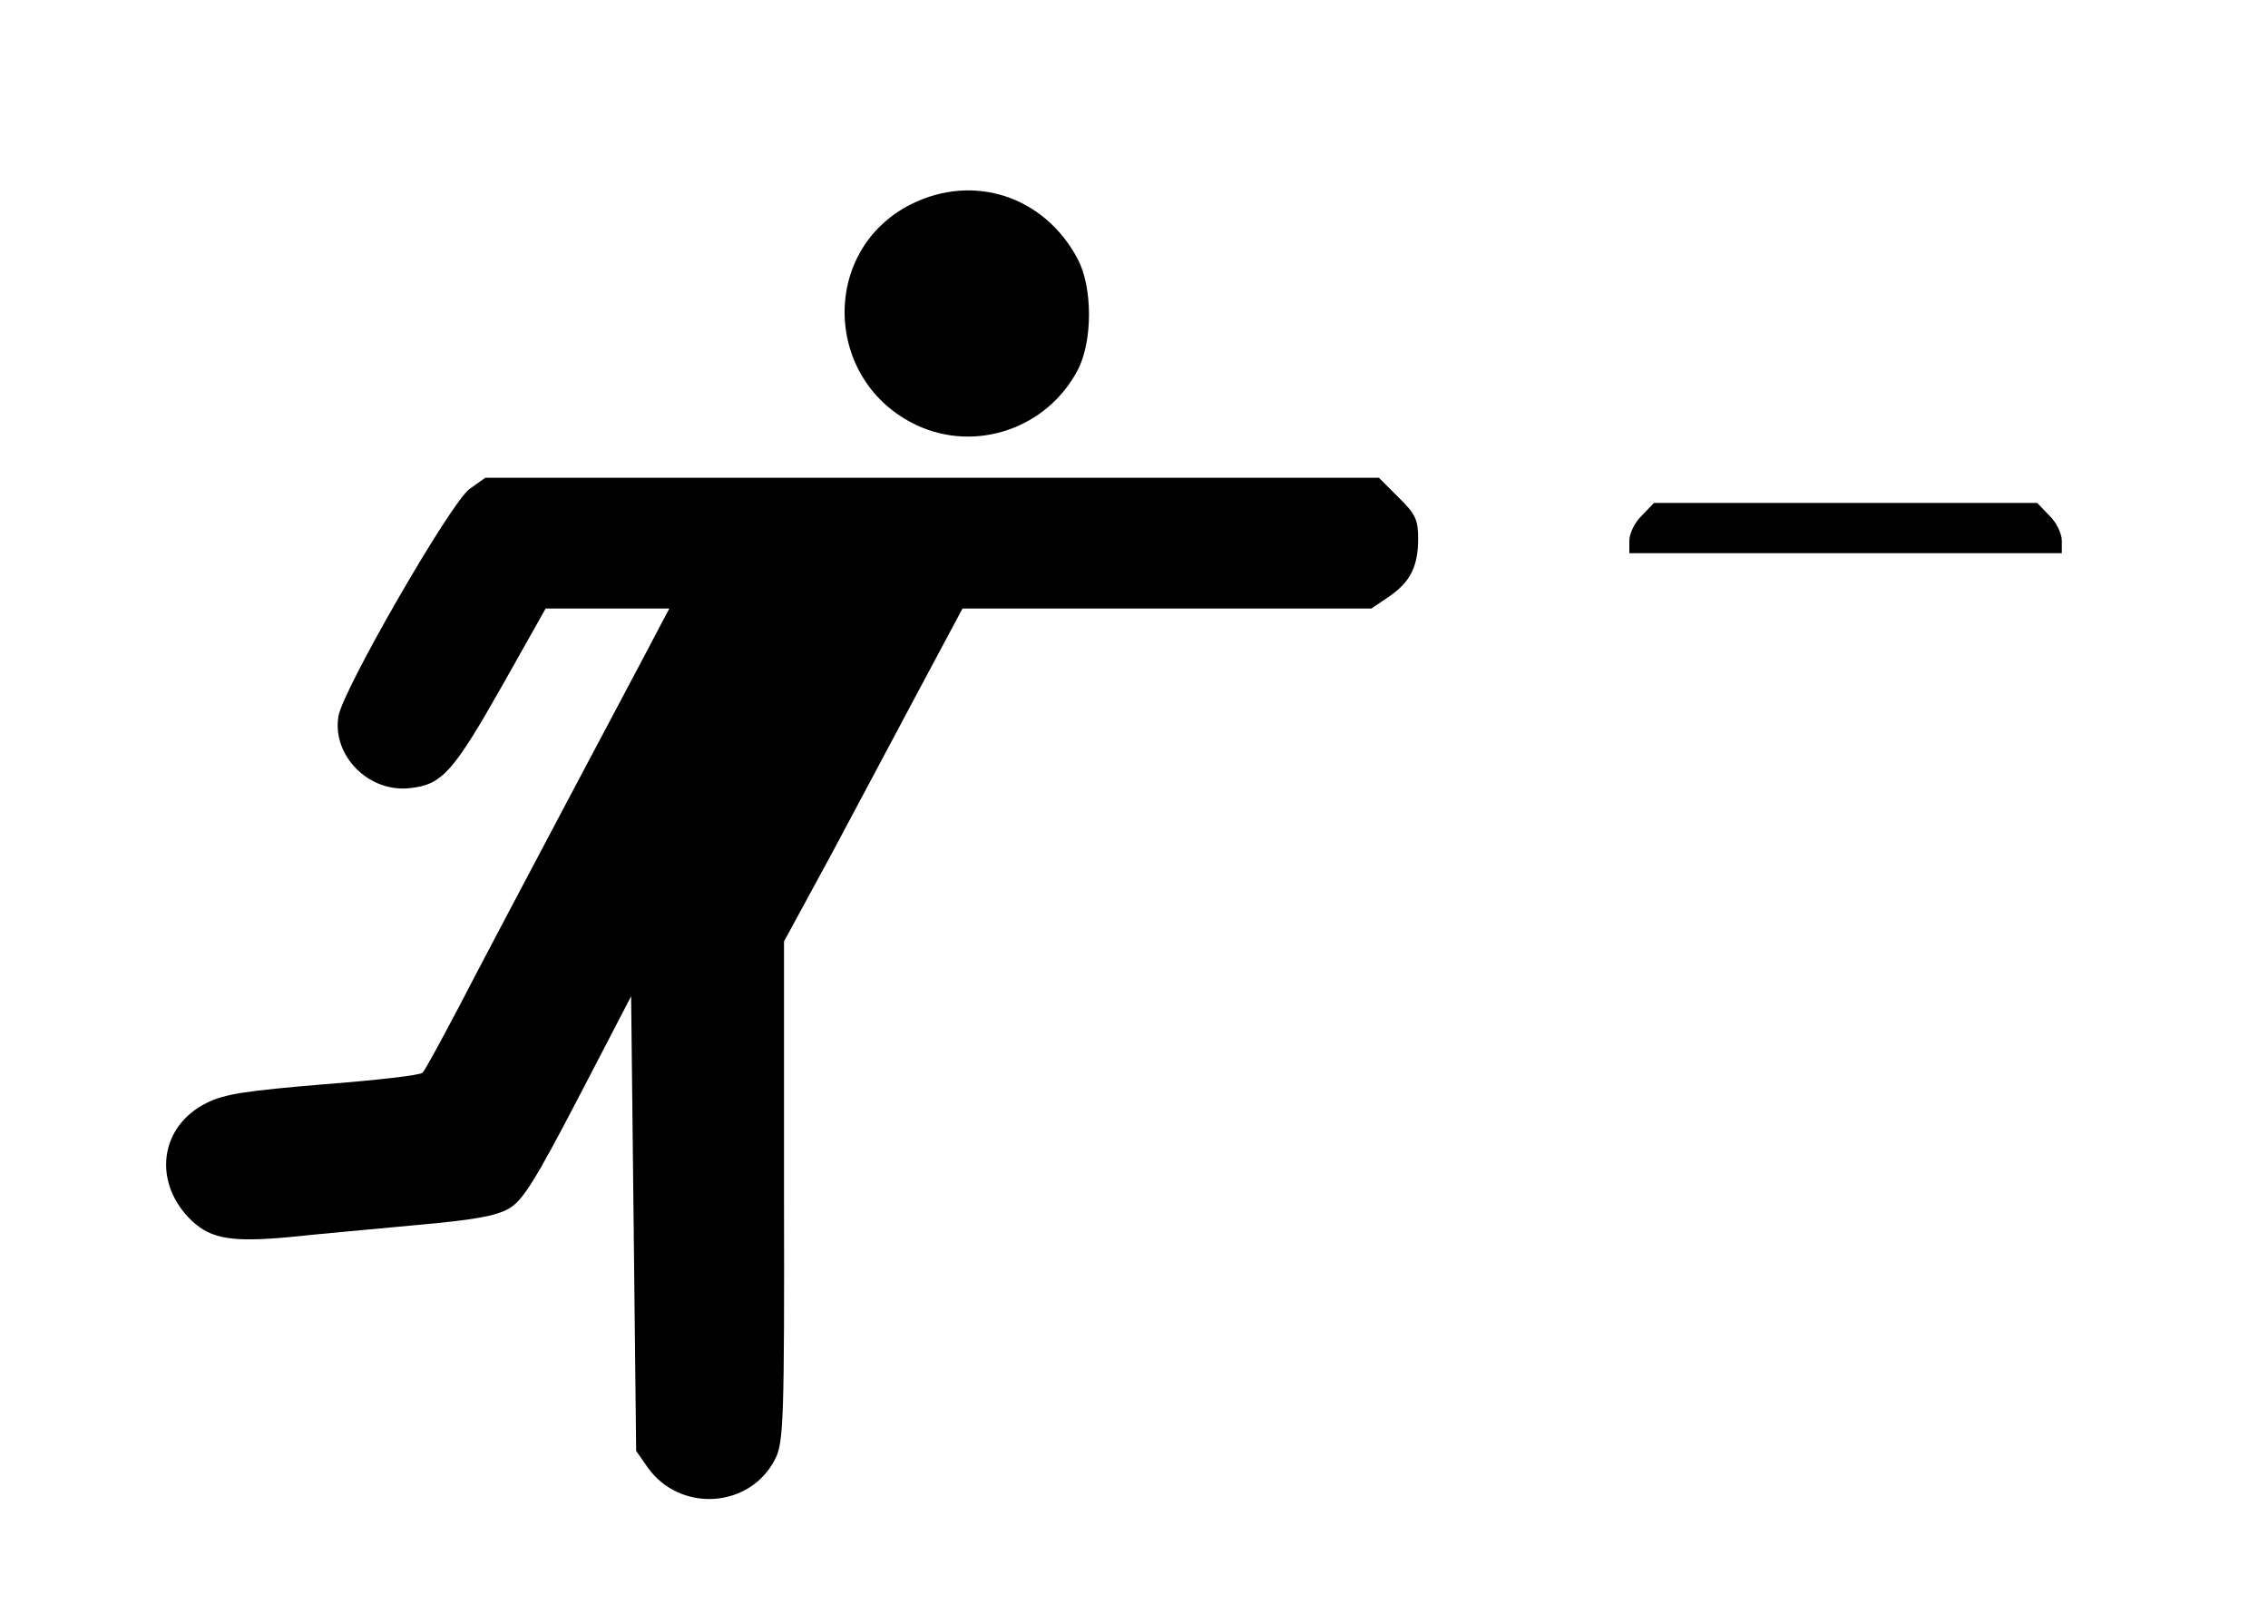 <?xml version="1.0" standalone="no"?>
<!DOCTYPE svg PUBLIC "-//W3C//DTD SVG 20010904//EN"
 "http://www.w3.org/TR/2001/REC-SVG-20010904/DTD/svg10.dtd">
<svg version="1.0" xmlns="http://www.w3.org/2000/svg"
 width="451pt" height="323pt" viewBox="0 0 451 323"
 preserveAspectRatio="xMidYMid meet">
<g transform="translate(0,323) scale(0.1,-0.1)"
fill="#000000" stroke="none">
<path d="M1812 2824 c-182 -91 -175 -353 12 -440 117 -54 258 -6 319 110 30
57 30 165 0 221 -66 125 -207 171 -331 109z"/>
<path d="M934 2258 c-37 -26 -252 -399 -261 -452 -13 -79 61 -153 143 -143 63
7 85 31 184 206 l85 151 123 0 123 0 -17 -32 c-9 -18 -90 -170 -179 -338 -89
-168 -190 -359 -224 -425 -35 -66 -66 -124 -71 -128 -4 -5 -92 -15 -196 -23
-154 -13 -197 -19 -233 -37 -95 -47 -108 -160 -29 -235 39 -36 80 -42 192 -32
55 6 169 16 253 24 113 10 160 18 185 33 27 15 52 55 138 220 l105 202 5 -452
5 -452 23 -33 c65 -91 205 -81 254 18 16 32 18 79 17 531 l0 497 94 173 c51
96 131 245 177 332 l84 157 406 0 407 0 34 23 c43 29 59 60 59 116 0 37 -5 49
-39 82 l-39 39 -888 0 -889 0 -31 -22z"/>
<path d="M3265 2205 c-14 -13 -25 -36 -25 -50 l0 -25 430 0 430 0 0 25 c0 14
-11 37 -25 50 l-24 25 -381 0 -381 0 -24 -25z"/>
</g>
</svg>
